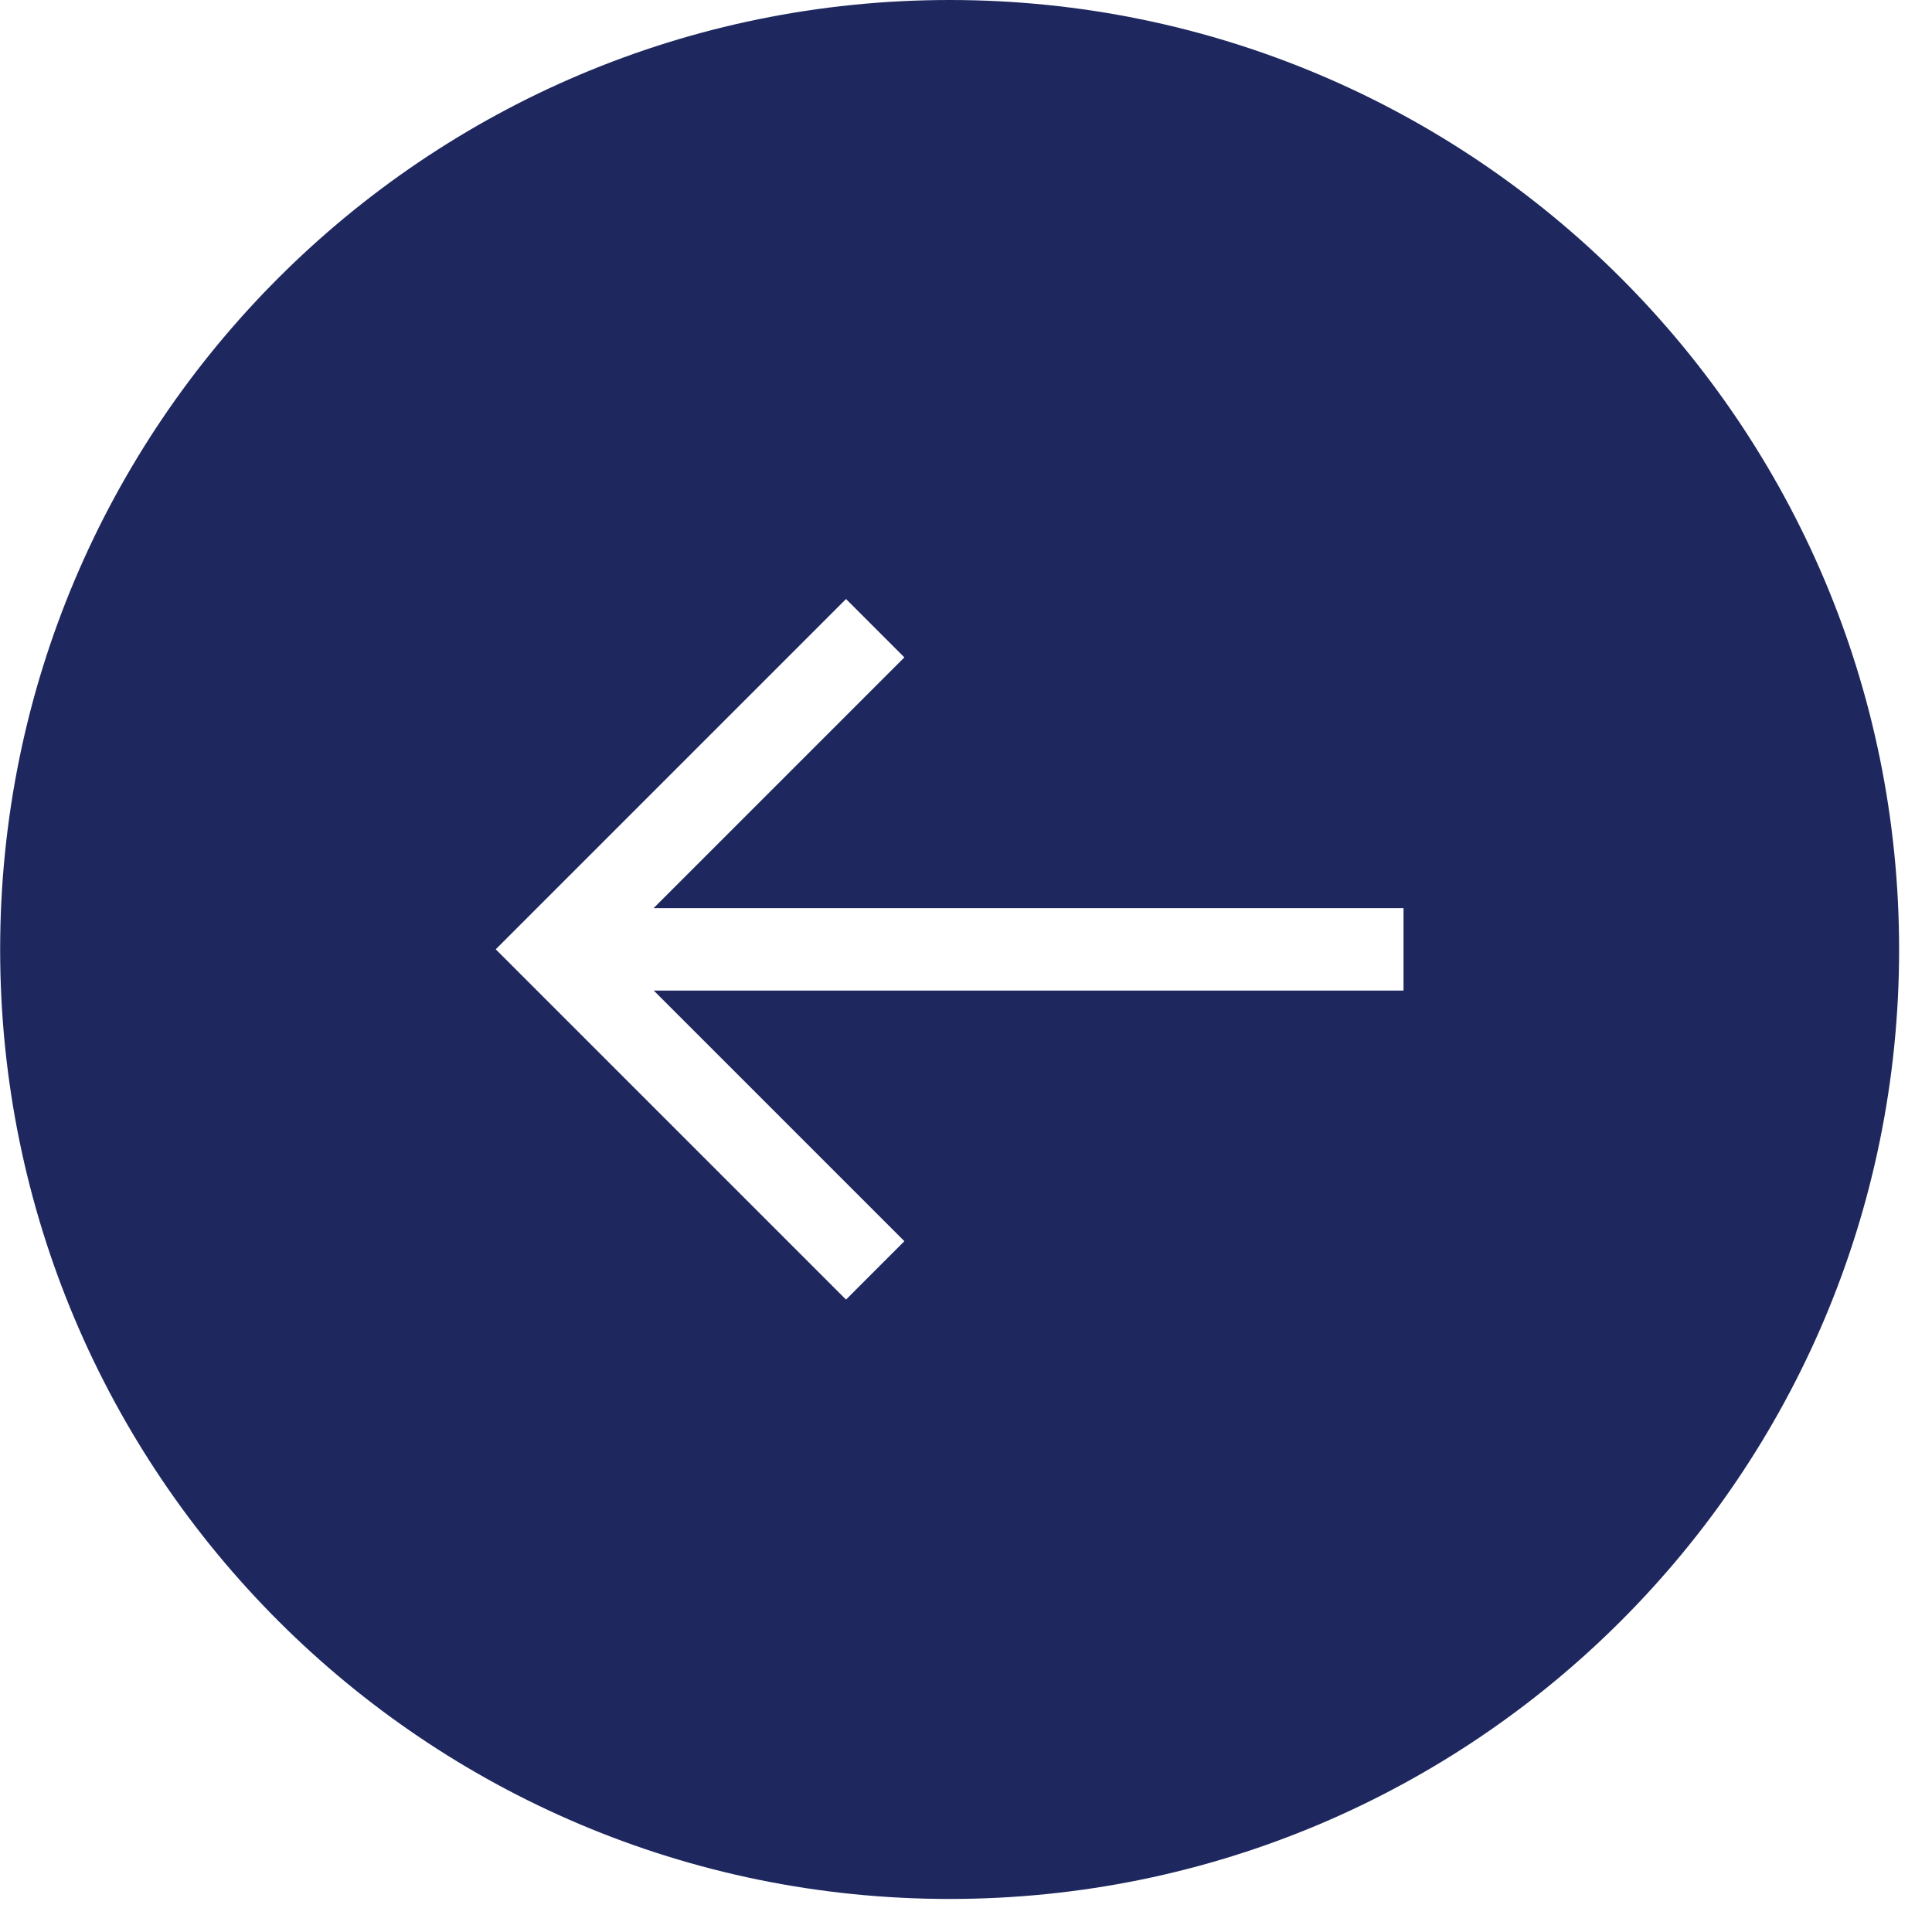<?xml version="1.0" encoding="UTF-8"?>
<svg xmlns="http://www.w3.org/2000/svg" width="39" height="39" viewBox="0 0 39 39" fill="none">
  <path fill-rule="evenodd" clip-rule="evenodd" d="M13.197 19.996L18.256 25.055L17.078 26.234L10.007 19.163L17.078 12.092L18.256 13.27L13.194 18.332H28.332V19.996H13.197ZM38.336 19.167C38.336 8.581 29.755 0 19.169 0C8.584 0 0.003 8.581 0.003 19.167C0.003 29.752 8.584 38.333 19.169 38.333C29.755 38.333 38.336 29.752 38.336 19.167Z" fill="#1E285F"></path>
</svg>
